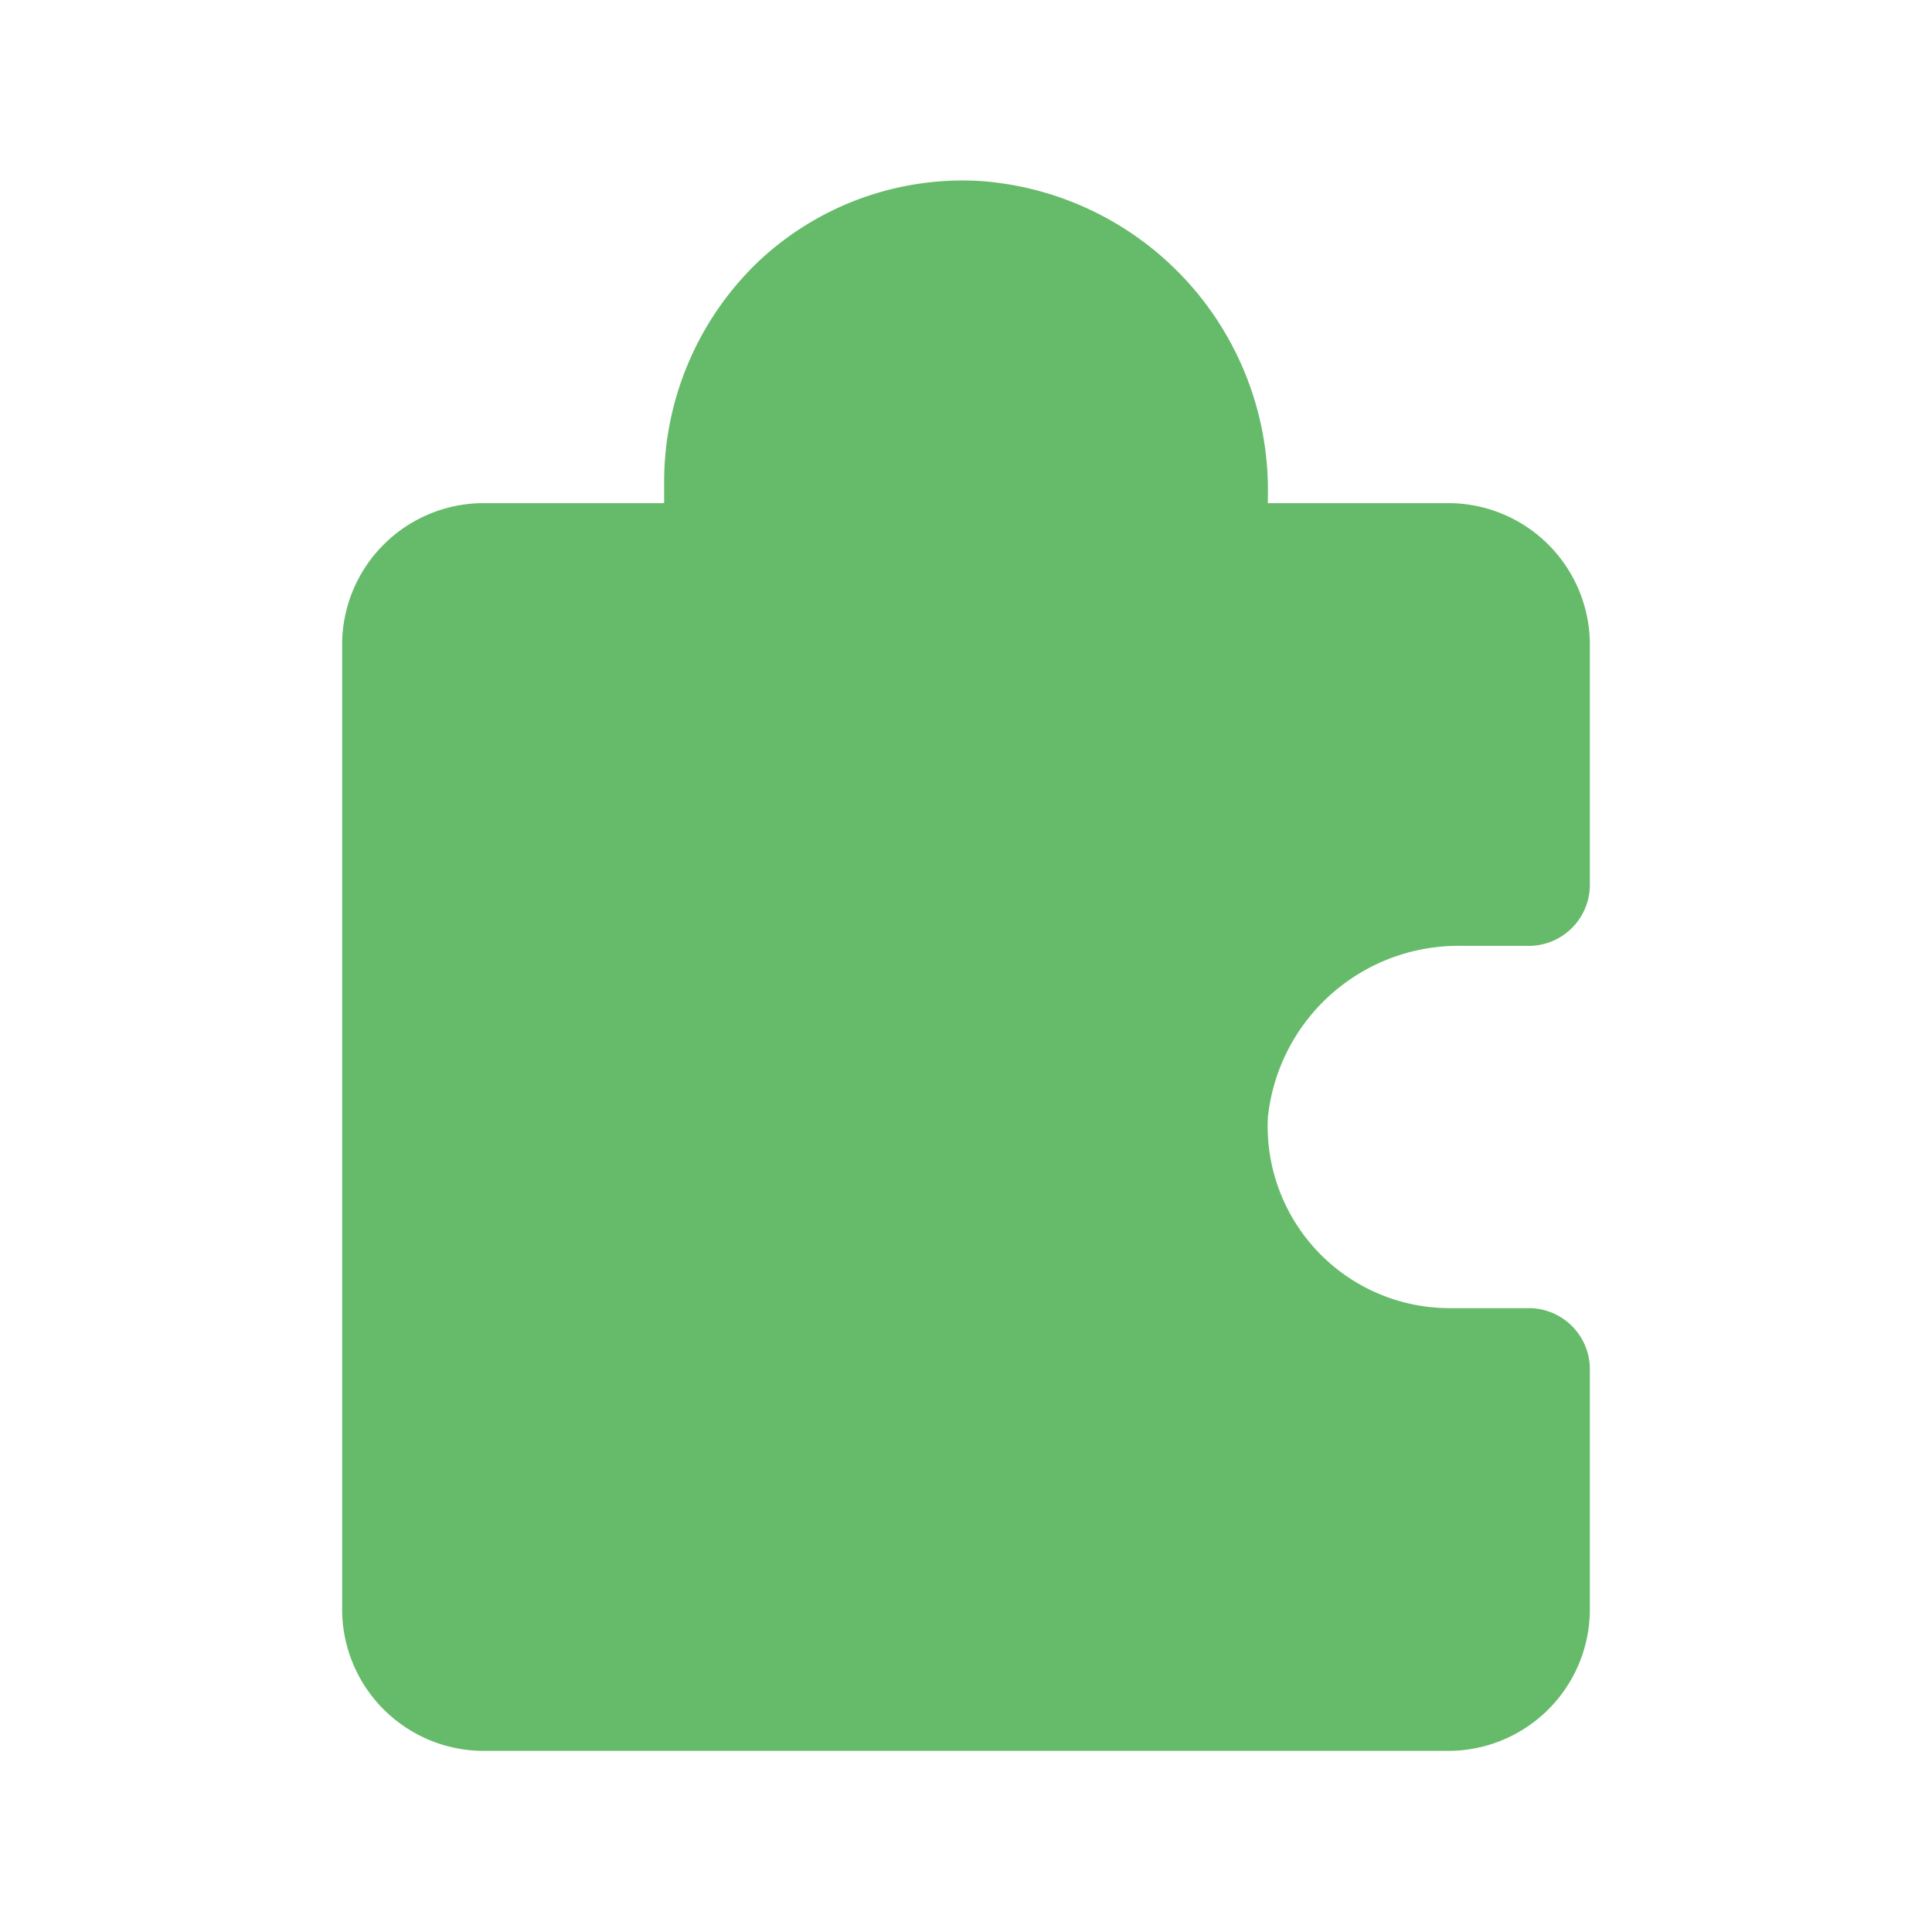 <svg viewBox="0 0 24 24" xmlns="http://www.w3.org/2000/svg"><g id="Icon"><path d="m18.17 11.75h.83a.76.76 0 0 0 .75-.75v-3a1.76 1.76 0 0 0 -1.75-1.75h-2.25v-.08a3.85 3.85 0 0 0 -3.55-3.92 3.7 3.7 0 0 0 -2.78 1 3.79 3.79 0 0 0 -1.17 2.75v.25h-2.25a1.76 1.76 0 0 0 -1.75 1.75v12a1.76 1.76 0 0 0 1.75 1.75h12a1.76 1.76 0 0 0 1.75-1.75v-3a.76.76 0 0 0 -.75-.75h-1a2.26 2.26 0 0 1 -2.25-2.37 2.38 2.38 0 0 1 2.42-2.13z" fill="#66bb6a"/></g></svg>